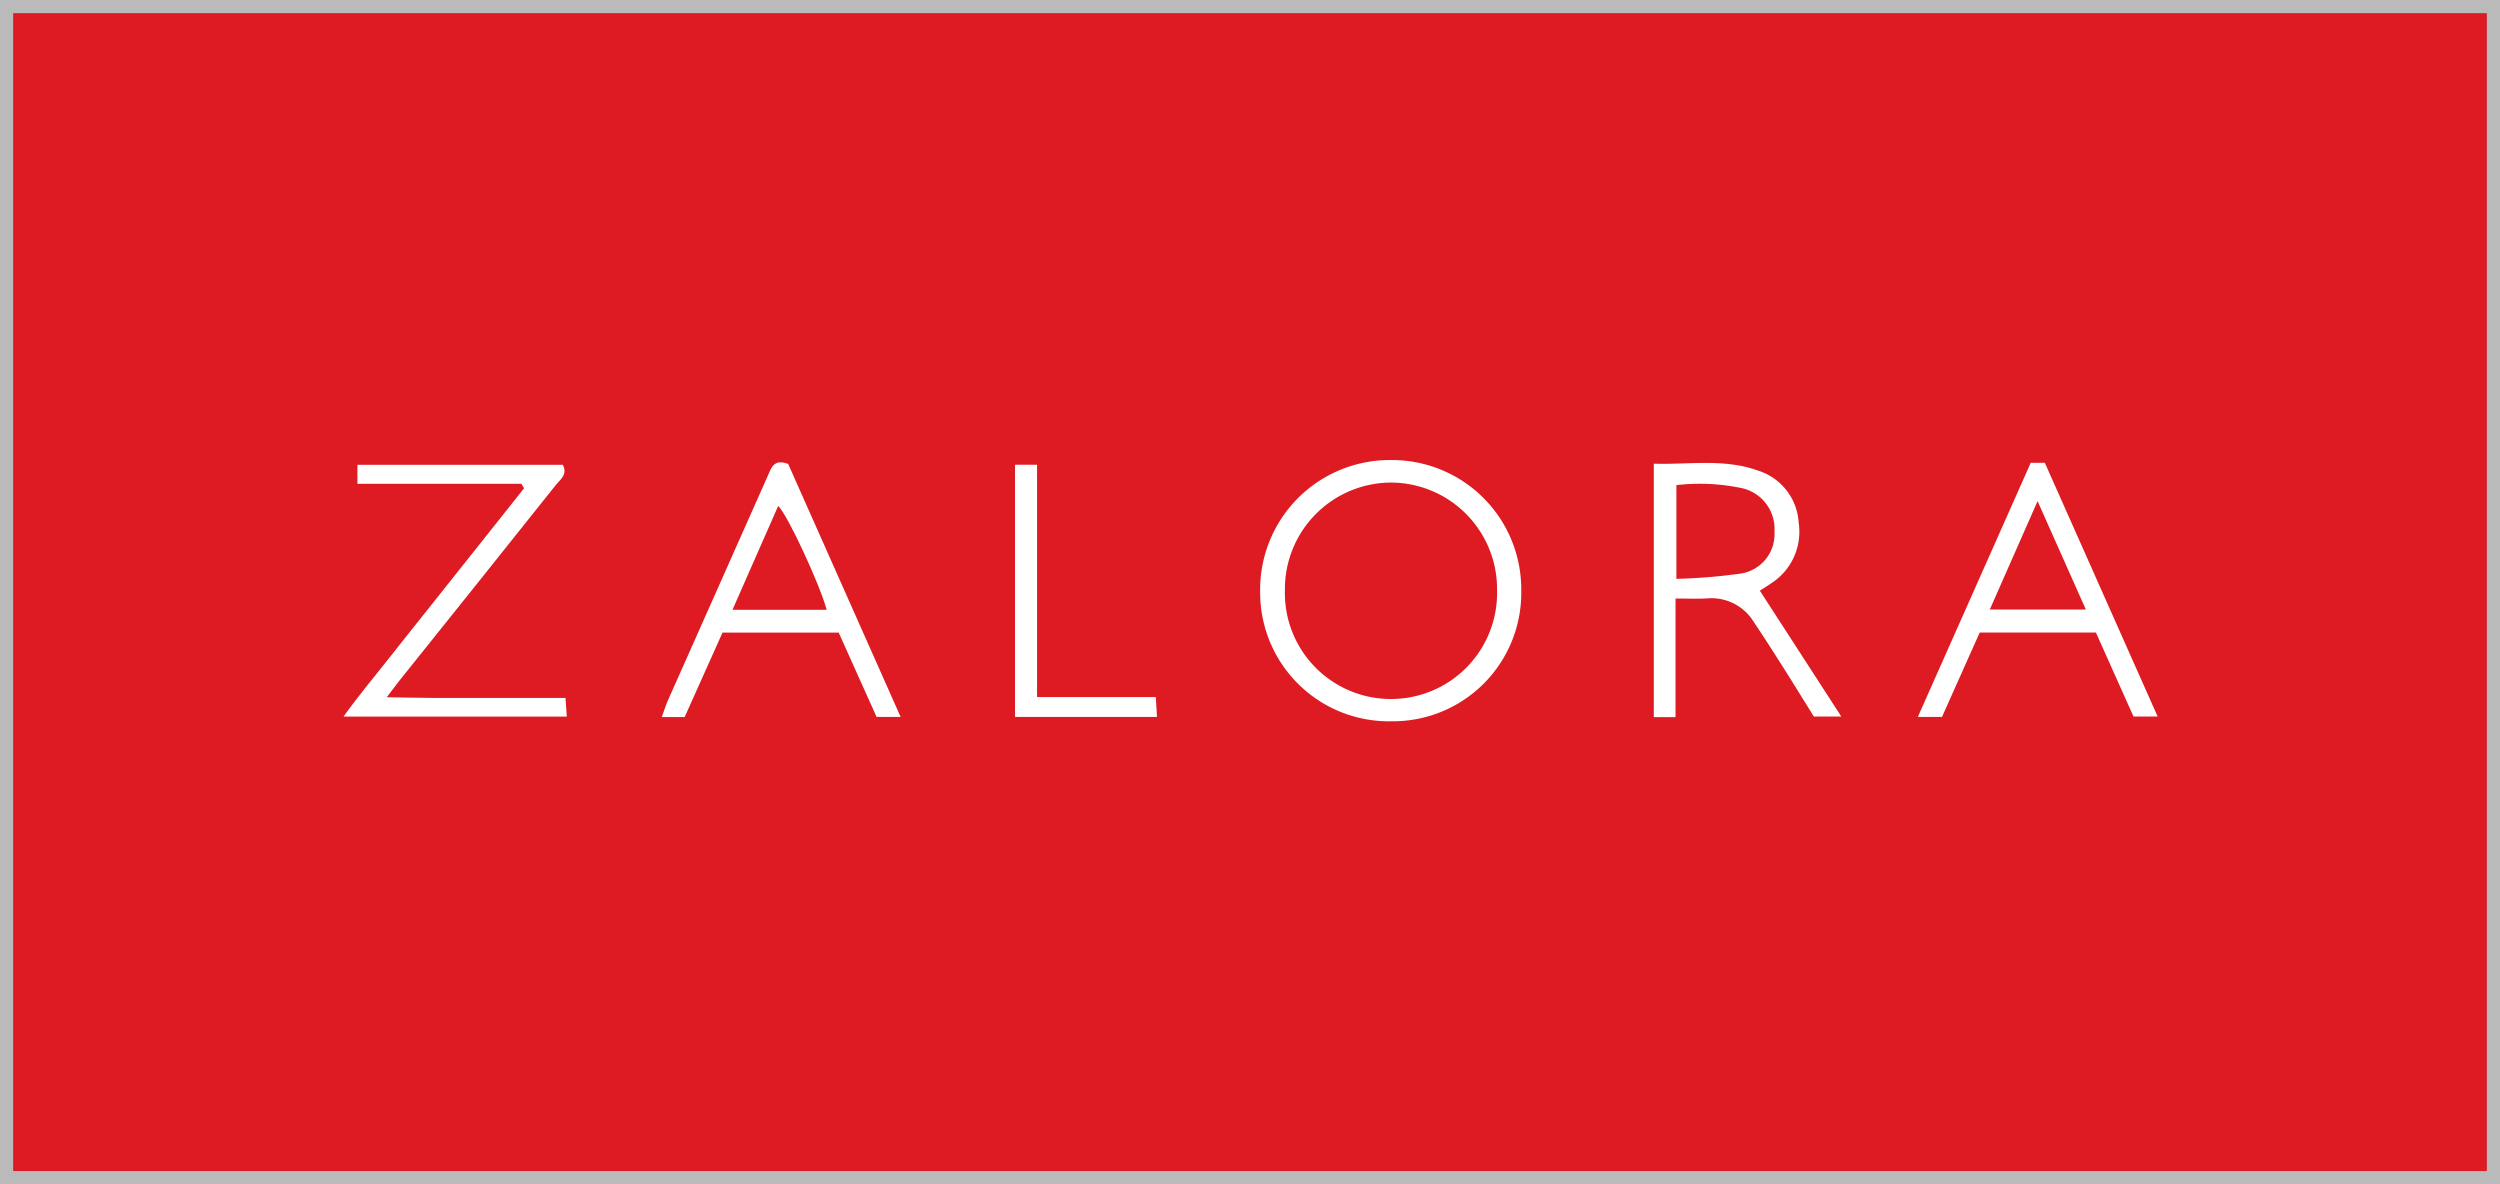 <?xml version="1.0" encoding="utf-8"?><svg xmlns="http://www.w3.org/2000/svg" width="190" height="90" viewBox="0 0 190 90"><defs><style>.a{fill:#de1a22;stroke:#bababa;}.b{fill:#fff;}.c{stroke:none;}.d{fill:none;}</style></defs><g transform="translate(-378 -324)"><g class="a" transform="translate(378 324)"><rect class="c" width="190" height="90"/><rect class="d" x="0.5" y="0.5" width="189" height="89"/></g><g transform="translate(990.984 -331.219)"><path class="b" d="M-327.786,710.037a9.786,9.786,0,0,1-9.971-9.869,9.85,9.85,0,0,1,9.886-9.985,9.823,9.823,0,0,1,9.958,9.9A9.761,9.761,0,0,1-327.786,710.037Zm-.03-1.694a8.056,8.056,0,0,0,8.064-8.249,8.091,8.091,0,0,0-7.992-8.2,8.094,8.094,0,0,0-8.131,8.2A8.054,8.054,0,0,0-327.816,708.343Z" transform="translate(-179.456)"/><path class="b" d="M-229.129,710.283h-1.652V691.018c2.646.088,5.333-.415,7.943.533a4.411,4.411,0,0,1,3.068,3.957,4.646,4.646,0,0,1-2.064,4.586c-.3.206-.61.4-.887.576l6.191,9.565h-2.088c-.767-1.232-1.59-2.573-2.432-3.9-.7-1.1-1.4-2.2-2.127-3.277a3.761,3.761,0,0,0-3.551-1.8c-.735.043-1.476.008-2.4.008Zm.065-10.512a42.879,42.879,0,0,0,4.884-.4,3.031,3.031,0,0,0,2.571-3.184,3.179,3.179,0,0,0-2.591-3.332,15.462,15.462,0,0,0-4.864-.206Z" transform="translate(-256.515 -0.56)"/><path class="b" d="M-573.355,692.911H-585.82v-1.444h15.611c.393.745-.215,1.137-.565,1.576q-5.878,7.378-11.781,14.736c-.288.36-.56.732-1.036,1.355,1.306.02,2.378.043,3.45.05,1.118.008,2.236,0,3.354,0h6.78c.034.506.061.9.1,1.419h-16.971c1.229-1.71,2.39-3.077,3.494-4.482,1.152-1.465,2.318-2.918,3.478-4.376l3.392-4.266,3.357-4.226Z" transform="translate(0 -0.924)"/><path class="b" d="M-145.49,703.832h-8.831l-2.866,6.415h-1.837l8.58-19.313h1.074l8.571,19.279h-1.834Zm-8.064-1.748h7.3l-3.669-8.239Z" transform="translate(-308.205 -0.54)"/><path class="b" d="M-495.757,703.74l-2.878,6.422h-1.738c.181-.5.3-.885.459-1.251q3.793-8.548,7.6-17.091c.262-.588.439-1.308,1.546-.9l8.548,19.231h-1.828l-2.88-6.411Zm.758-1.733h7.158c-.531-1.963-2.989-7.249-3.684-7.893Z" transform="translate(-62.316 -0.444)"/><path class="b" d="M-404.376,710.62V691.452h1.676V709.11h9.026l.086,1.51Z" transform="translate(-131.467 -0.913)"/></g></g></svg>